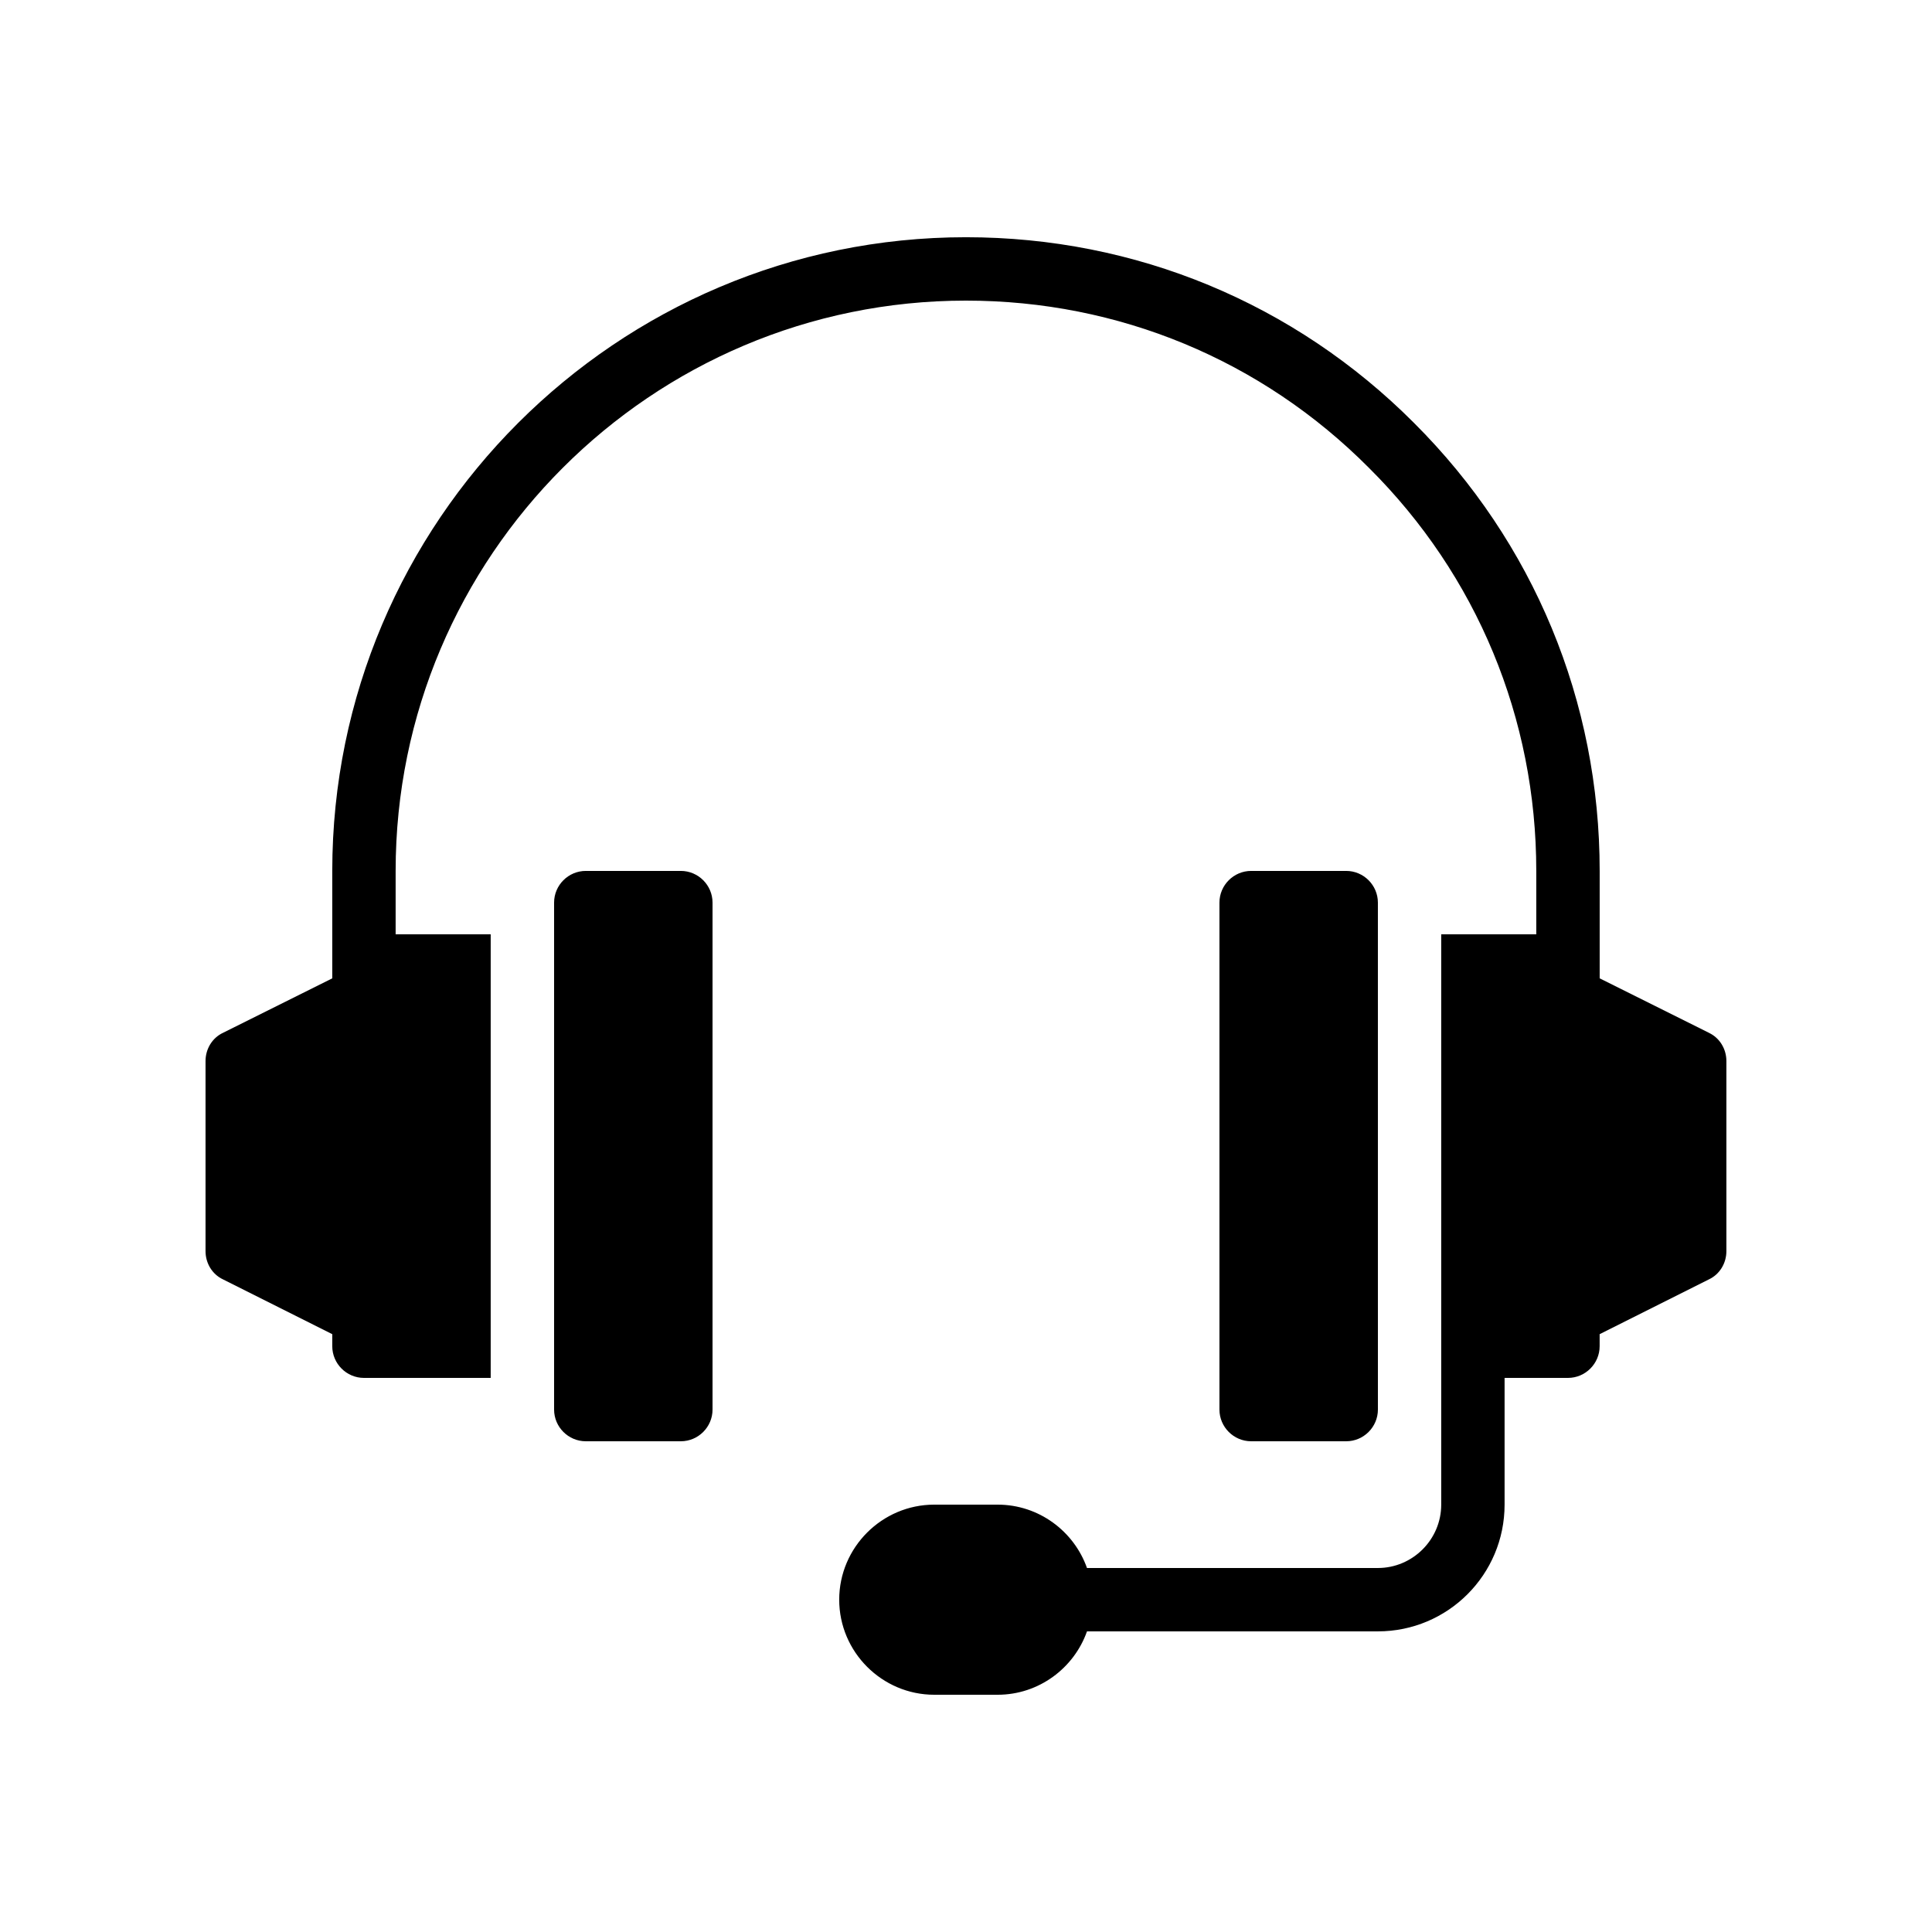 <?xml version="1.0" encoding="UTF-8"?>
<!-- Uploaded to: SVG Repo, www.svgrepo.com, Generator: SVG Repo Mixer Tools -->
<svg fill="#000000" width="800px" height="800px" version="1.1" viewBox="144 144 512 512" xmlns="http://www.w3.org/2000/svg">
 <g>
  <path d="m596.9 417.71-28.969-14.441v-28.465c0-44.922-17.465-87.074-49.207-118.73-31.652-31.742-73.805-49.207-118.73-49.207-92.617 0-167.94 75.32-167.94 167.94v28.465l-28.969 14.441c-2.856 1.344-4.617 4.285-4.617 7.473v50.383c0 3.191 1.762 6.129 4.617 7.473l28.969 14.527v3.191c0 4.617 3.777 8.398 8.398 8.398h33.586v-117.56h-25.191v-16.793c0-83.379 67.762-151.14 151.14-151.14 40.391 0 78.344 15.703 106.81 44.336 28.629 28.465 44.332 66.418 44.332 106.81v16.793h-25.191v151.14c0 9.238-7.559 16.793-16.793 16.793h-77.082c-3.441-9.742-12.762-16.793-23.68-16.793h-16.793c-13.855 0-25.191 11.336-25.191 25.191s11.336 25.191 25.191 25.191h16.793c10.914 0 20.238-7.055 23.68-16.793l77.082-0.004c18.559 0 33.586-15.031 33.586-33.586v-33.586h16.793c4.617 0 8.398-3.777 8.398-8.398v-3.191l28.969-14.527c2.856-1.344 4.621-4.281 4.621-7.473v-50.383c0-3.188-1.766-6.129-4.621-7.473z"/>
  <path d="m500.76 525.95c4.617 0 8.398-3.777 8.398-8.398l-0.004-134.35c0-4.617-3.777-8.398-8.398-8.398h-25.191c-4.617 0-8.398 3.777-8.398 8.398v134.35c0 4.617 3.777 8.398 8.398 8.398z"/>
  <path d="m324.43 525.95c4.617 0 8.398-3.777 8.398-8.398v-134.35c0-4.617-3.777-8.398-8.398-8.398h-25.191c-4.617 0-8.398 3.777-8.398 8.398v134.35c0 4.617 3.777 8.398 8.398 8.398z"/>
 </g>
</svg>